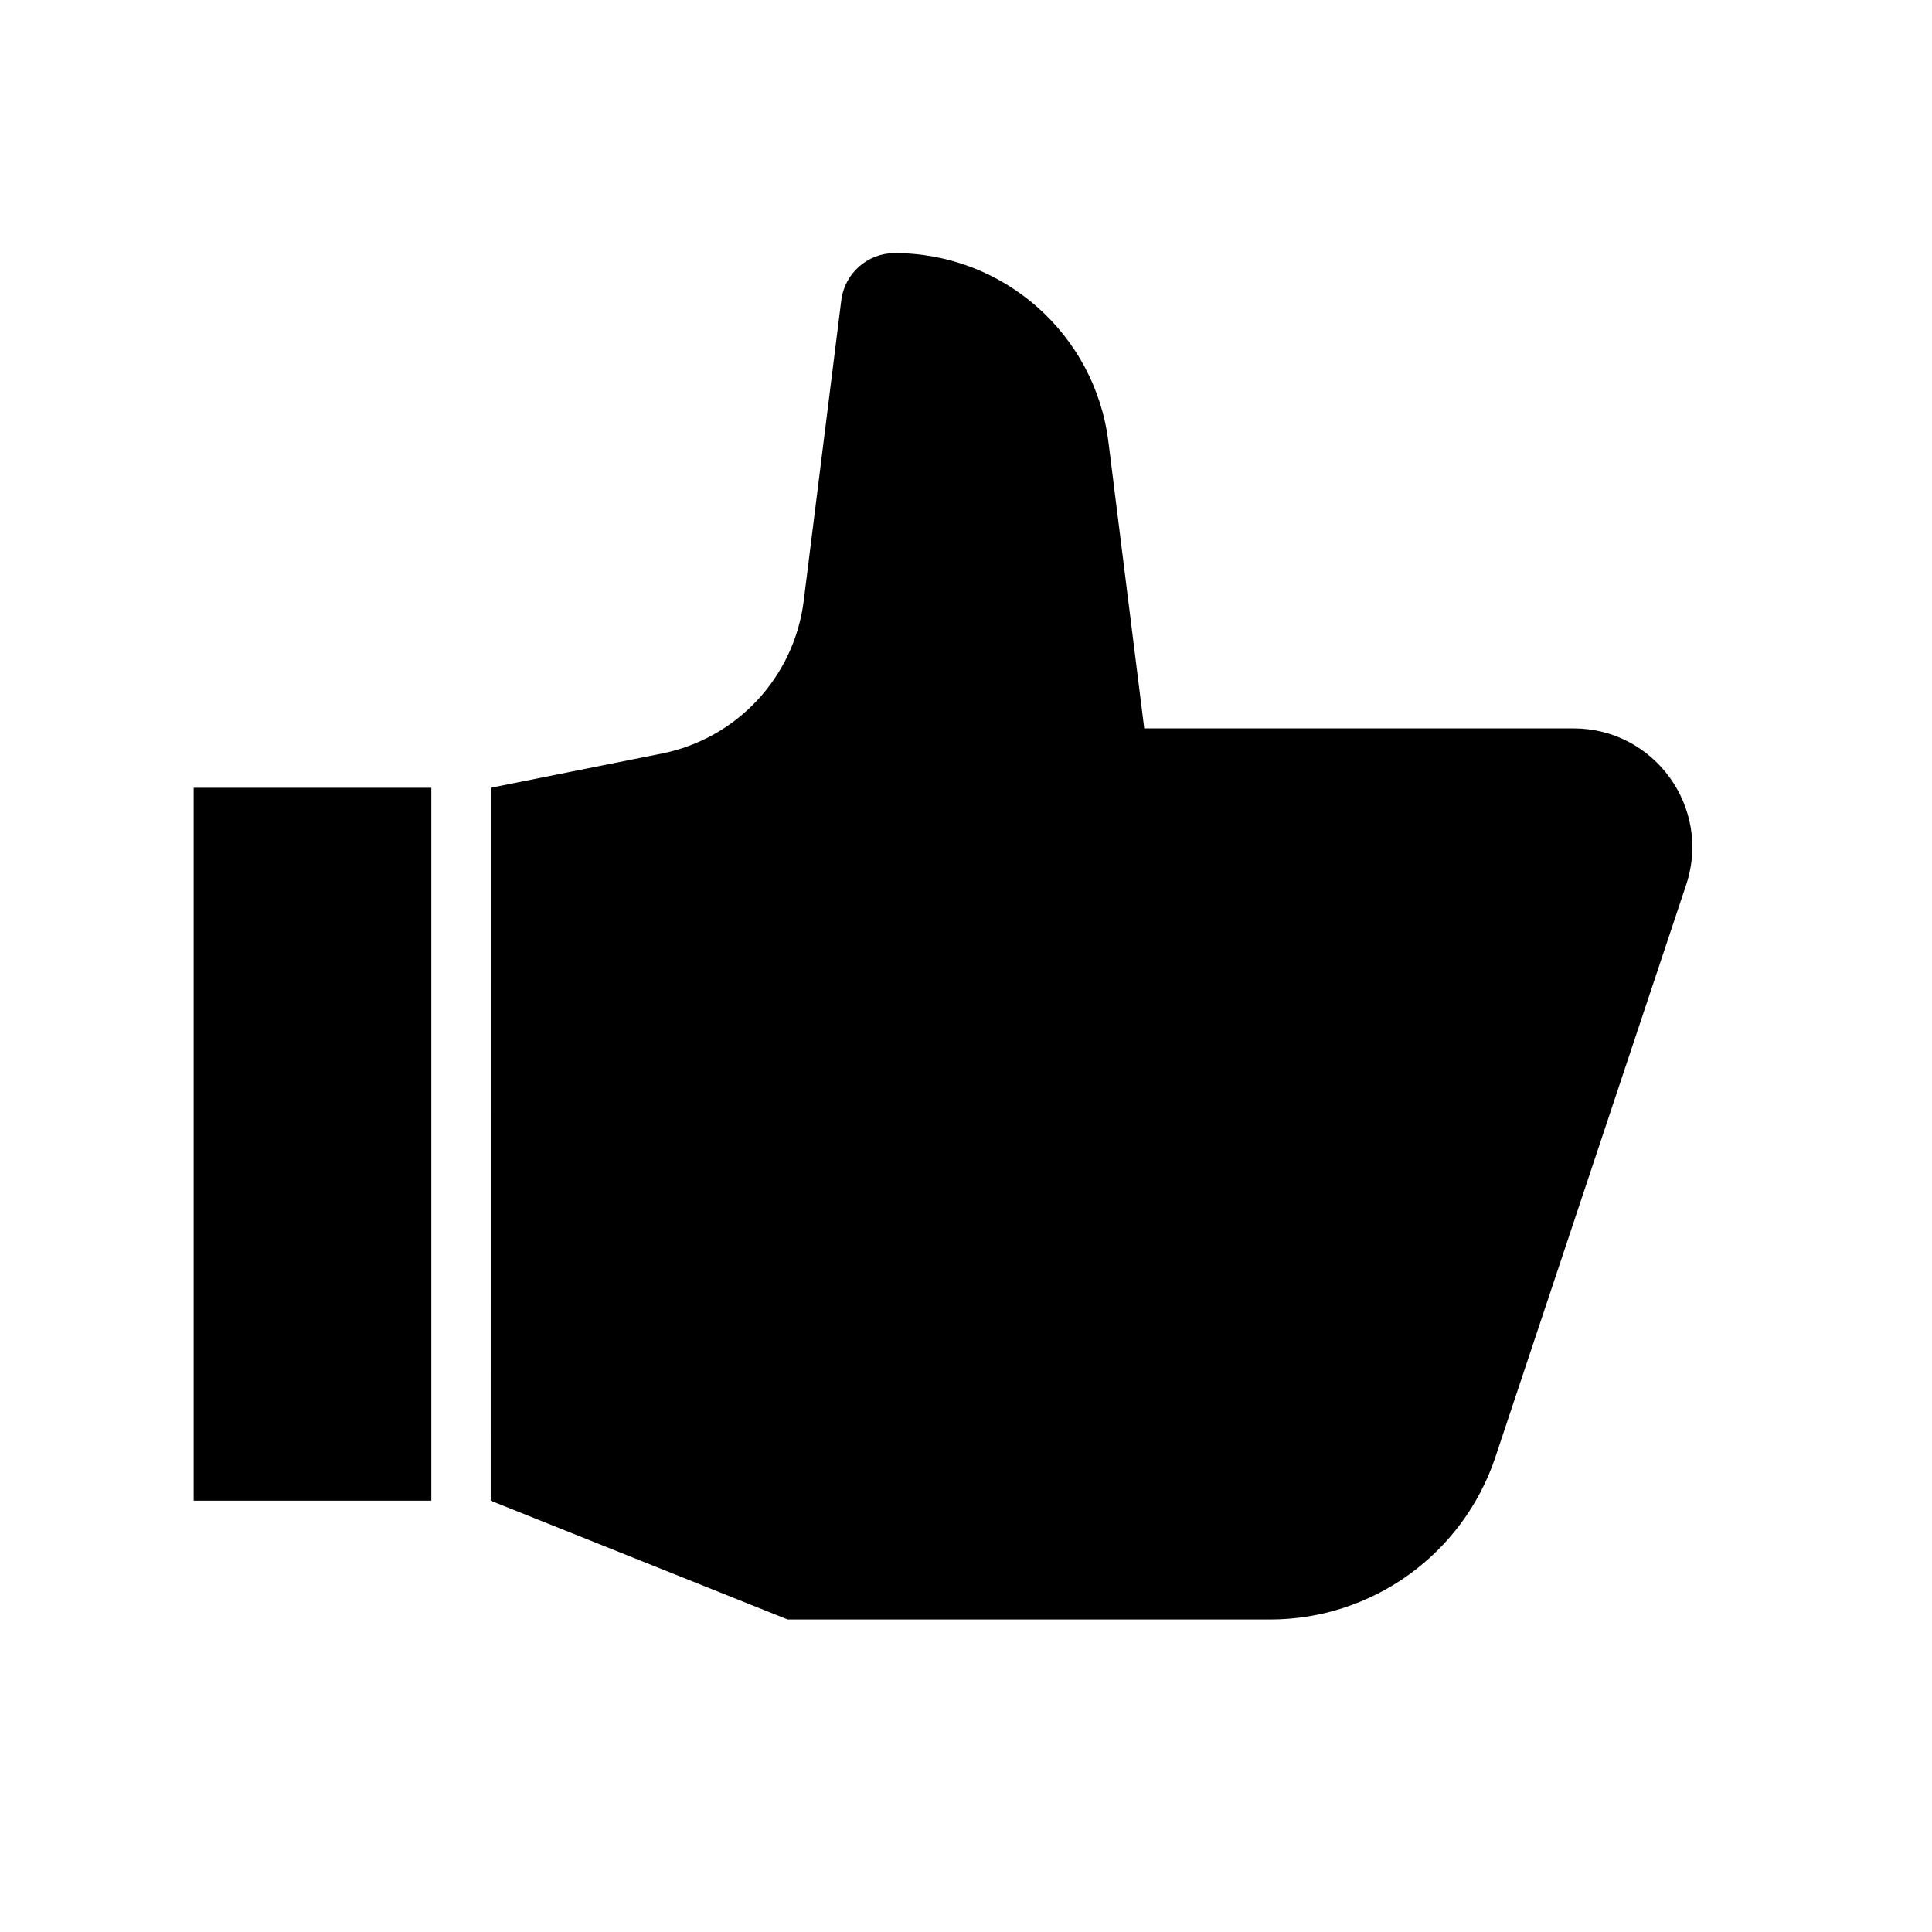 <?xml version="1.0" encoding="UTF-8"?>
<!-- The Best Svg Icon site in the world: iconSvg.co, Visit us! https://iconsvg.co -->
<svg fill="#000000" width="800px" height="800px" version="1.1" viewBox="144 144 512 512" xmlns="http://www.w3.org/2000/svg">
 <path d="m274.05 352.77 45.336-9.066c19.938-3.988 35.082-20.285 37.605-40.457l9.961-79.676c0.891-7.137 6.961-12.496 14.156-12.496 28.781 0 53.062 21.434 56.629 49.992l9.496 75.961h113.75c21.492 0 36.668 21.055 29.871 41.445l-50.551 151.65c-8.574 25.715-32.637 43.062-59.742 43.062h-127.8l-78.719-31.488zm-78.723 0h62.977v188.93h-62.977z" fill-rule="evenodd"/>
</svg>
